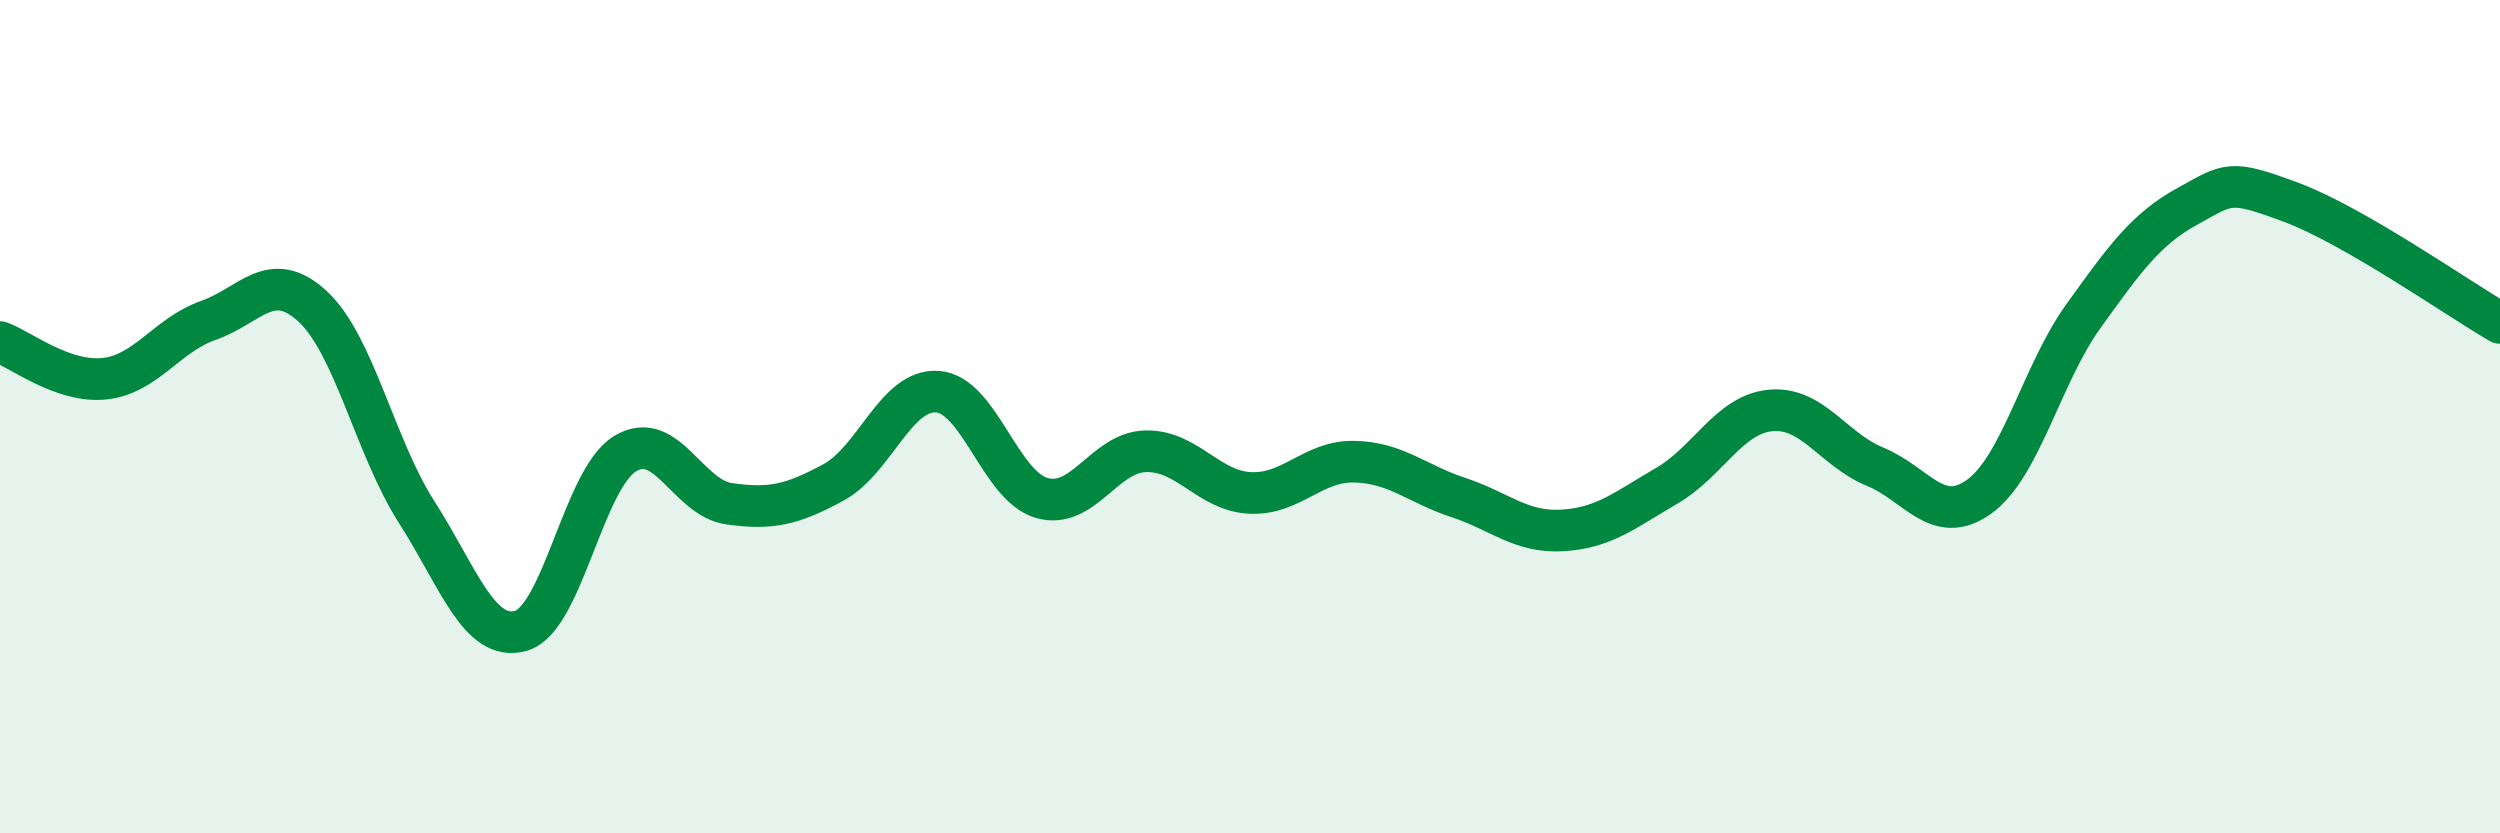 
    <svg width="60" height="20" viewBox="0 0 60 20" xmlns="http://www.w3.org/2000/svg">
      <path
        d="M 0,8.21 C 0.5,8.39 1.5,9.19 2.5,9.09 C 3.5,8.99 4,8.04 5,7.69 C 6,7.34 6.5,6.43 7.5,7.35 C 8.5,8.27 9,10.73 10,12.29 C 11,13.85 11.5,15.42 12.5,15.14 C 13.5,14.86 14,11.5 15,10.89 C 16,10.28 16.5,11.95 17.5,12.09 C 18.5,12.23 19,12.12 20,11.58 C 21,11.04 21.5,9.33 22.5,9.4 C 23.5,9.47 24,11.66 25,11.95 C 26,12.24 26.5,10.85 27.5,10.83 C 28.5,10.81 29,11.78 30,11.83 C 31,11.88 31.5,11.06 32.5,11.08 C 33.5,11.1 34,11.61 35,11.94 C 36,12.27 36.5,12.79 37.5,12.73 C 38.5,12.67 39,12.24 40,11.66 C 41,11.08 41.5,9.94 42.5,9.85 C 43.5,9.76 44,10.79 45,11.2 C 46,11.61 46.5,12.64 47.5,11.92 C 48.5,11.2 49,8.98 50,7.59 C 51,6.2 51.5,5.5 52.5,4.95 C 53.5,4.4 53.5,4.3 55,4.86 C 56.5,5.42 59,7.17 60,7.75L60 20L0 20Z"
        fill="#008740"
        opacity="0.1"
        stroke-linecap="round"
        stroke-linejoin="round"
      />
      <path
        d="M 0,8.21 C 0.5,8.39 1.5,9.19 2.5,9.09 C 3.5,8.99 4,8.04 5,7.69 C 6,7.34 6.5,6.43 7.5,7.35 C 8.5,8.27 9,10.73 10,12.29 C 11,13.85 11.5,15.42 12.5,15.14 C 13.5,14.86 14,11.5 15,10.89 C 16,10.28 16.5,11.95 17.5,12.09 C 18.5,12.23 19,12.12 20,11.58 C 21,11.04 21.5,9.33 22.5,9.4 C 23.5,9.47 24,11.66 25,11.95 C 26,12.24 26.5,10.85 27.5,10.83 C 28.5,10.81 29,11.78 30,11.83 C 31,11.88 31.5,11.06 32.5,11.08 C 33.5,11.1 34,11.61 35,11.94 C 36,12.27 36.5,12.79 37.5,12.73 C 38.5,12.67 39,12.24 40,11.66 C 41,11.08 41.5,9.94 42.5,9.85 C 43.5,9.76 44,10.79 45,11.2 C 46,11.61 46.5,12.64 47.5,11.92 C 48.5,11.2 49,8.98 50,7.59 C 51,6.2 51.5,5.5 52.5,4.95 C 53.5,4.4 53.5,4.3 55,4.86 C 56.5,5.42 59,7.17 60,7.75"
        stroke="#008740"
        stroke-width="1"
        fill="none"
        stroke-linecap="round"
        stroke-linejoin="round"
      />
    </svg>
  